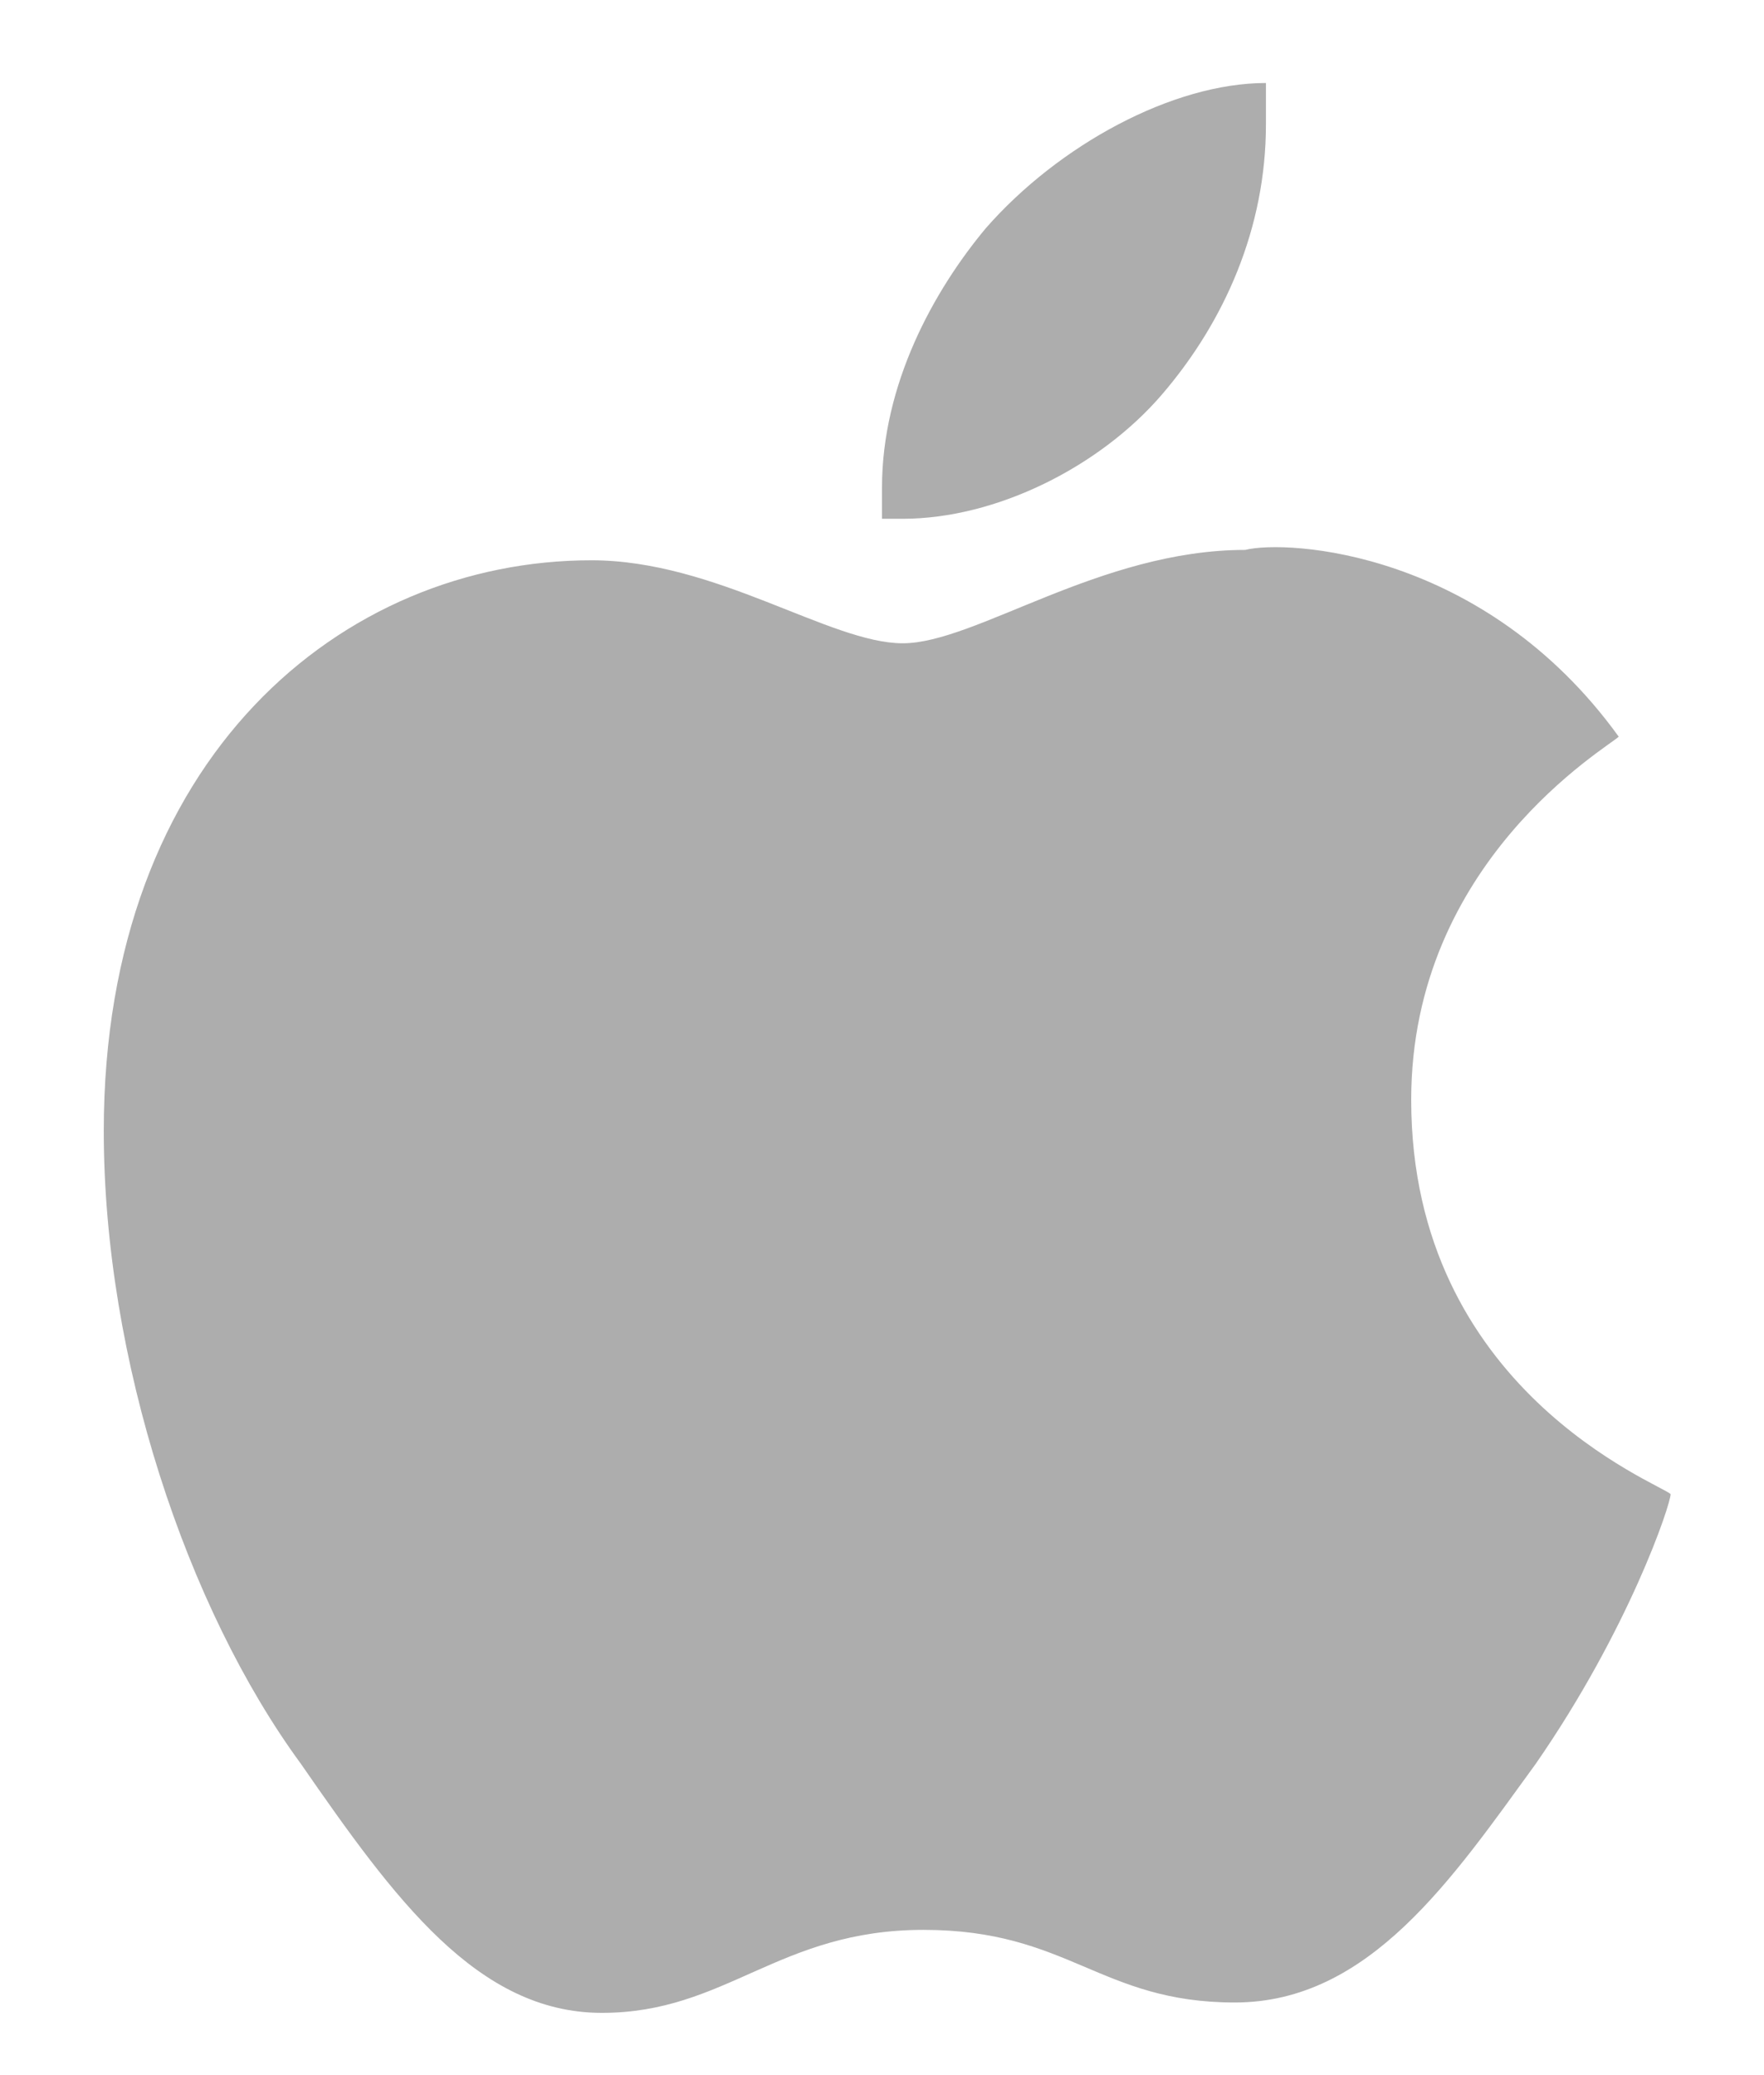 <?xml version="1.0" encoding="utf-8"?>
<!-- Generator: Adobe Illustrator 23.1.0, SVG Export Plug-In . SVG Version: 6.00 Build 0)  -->
<svg version="1.1" id="Слой_1" xmlns="http://www.w3.org/2000/svg" xmlns:xlink="http://www.w3.org/1999/xlink" x="0px" y="0px"
	 viewBox="0 0 17 20" style="enable-background:new 0 0 17 20;" xml:space="preserve">
<style type="text/css">
	.st0{display:none;}
	.st1{display:inline;fill:#231F20;stroke:#000000;stroke-miterlimit:10;}
	.st2{fill-rule:evenodd;clip-rule:evenodd;fill:#ADADAD;}
</style>
<g class="st0">
	<rect x="-46" y="-25.8" class="st1" width="143" height="115"/>
</g>
<path class="st2" d="M8.7,5C8.6,5,8.5,5,8.5,5s0-0.2,0-0.3c0-1,0.5-1.9,1-2.5c0.7-0.8,1.8-1.4,2.7-1.4c0,0.1,0,0.2,0,0.4
	c0,1-0.4,1.9-1,2.6C10.6,4.5,9.6,5,8.7,5 M15.6,7.1c-0.1,0.1-2,1.2-2,3.5c0,2.8,2.4,3.7,2.5,3.8c0,0.1-0.4,1.3-1.3,2.6
	c-0.8,1.1-1.6,2.3-2.9,2.3s-1.6-0.7-3-0.7S7,19.4,5.8,19.4s-2-1.1-2.9-2.4C1.8,15.5,1,13.1,1,10.9c0-3.6,2.3-5.5,4.7-5.5
	c1.2,0,2.3,0.8,3,0.8s1.9-0.9,3.3-0.9C12.4,5.2,14.3,5.3,15.6,7.1"/>
</svg>

